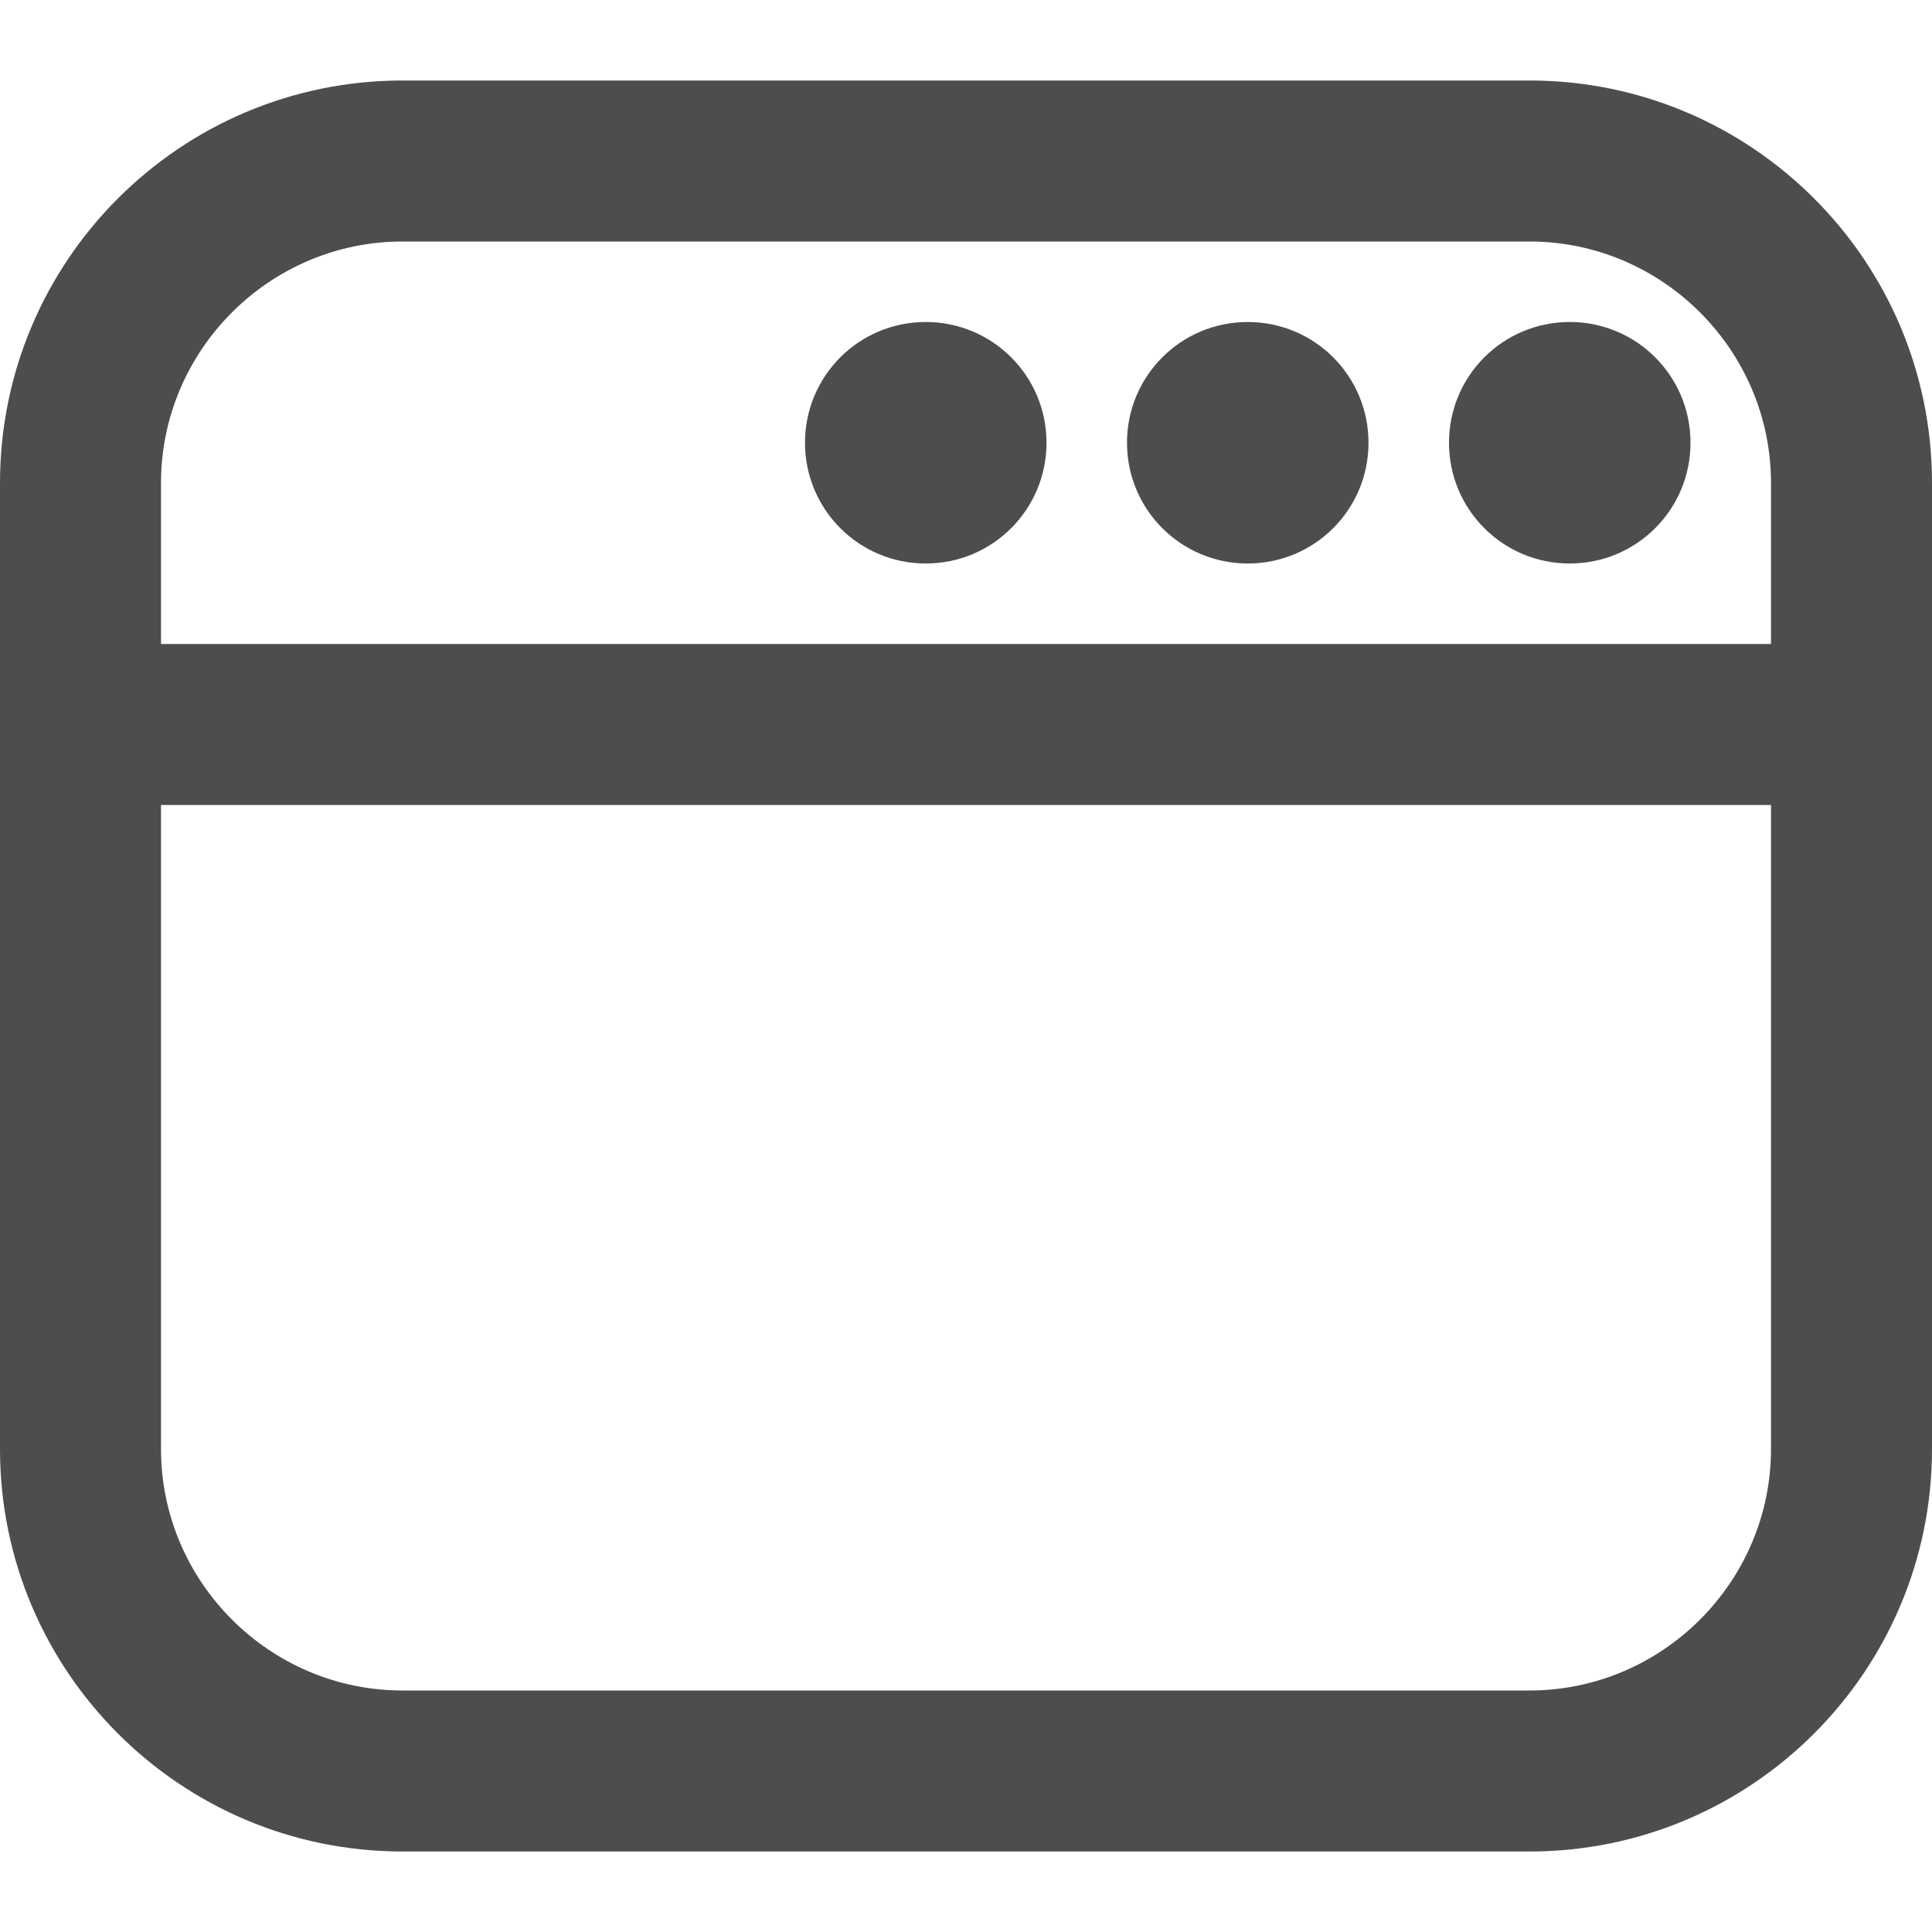 <svg width="60" height="60" viewBox="0 0 60 60" fill="none" xmlns="http://www.w3.org/2000/svg">
<g clip-path="url(#clip0_26_6671)">
<path d="M47.5 2.5H12.5C5.6 2.5 0 8.1 0 15V45C0 51.9 5.6 57.5 12.5 57.5H47.5C54.4 57.5 60 51.9 60 45V15C60 8.1 54.4 2.5 47.5 2.5ZM12.5 7.5H47.5C51.625 7.5 55 10.875 55 15V20H5V15C5 10.875 8.375 7.5 12.5 7.5ZM47.5 52.5H12.5C8.375 52.5 5 49.125 5 45V25H55V45C55 49.125 51.625 52.5 47.5 52.5ZM45 13.75C45 11.675 46.675 10 48.75 10C50.825 10 52.5 11.675 52.5 13.75C52.5 15.825 50.825 17.5 48.75 17.5C46.675 17.5 45 15.825 45 13.75ZM35 13.75C35 11.675 36.675 10 38.75 10C40.825 10 42.5 11.675 42.5 13.75C42.5 15.825 40.825 17.5 38.75 17.5C36.675 17.5 35 15.825 35 13.75ZM25 13.75C25 11.675 26.675 10 28.75 10C30.825 10 32.5 11.675 32.5 13.75C32.5 15.825 30.825 17.5 28.75 17.5C26.675 17.5 25 15.825 25 13.75Z" fill="#4D4D4D"/>
</g>
<defs>
<clipPath id="clip0_26_6671">
<rect width="60" height="60" fill="white"/>
</clipPath>
</defs>
</svg>
